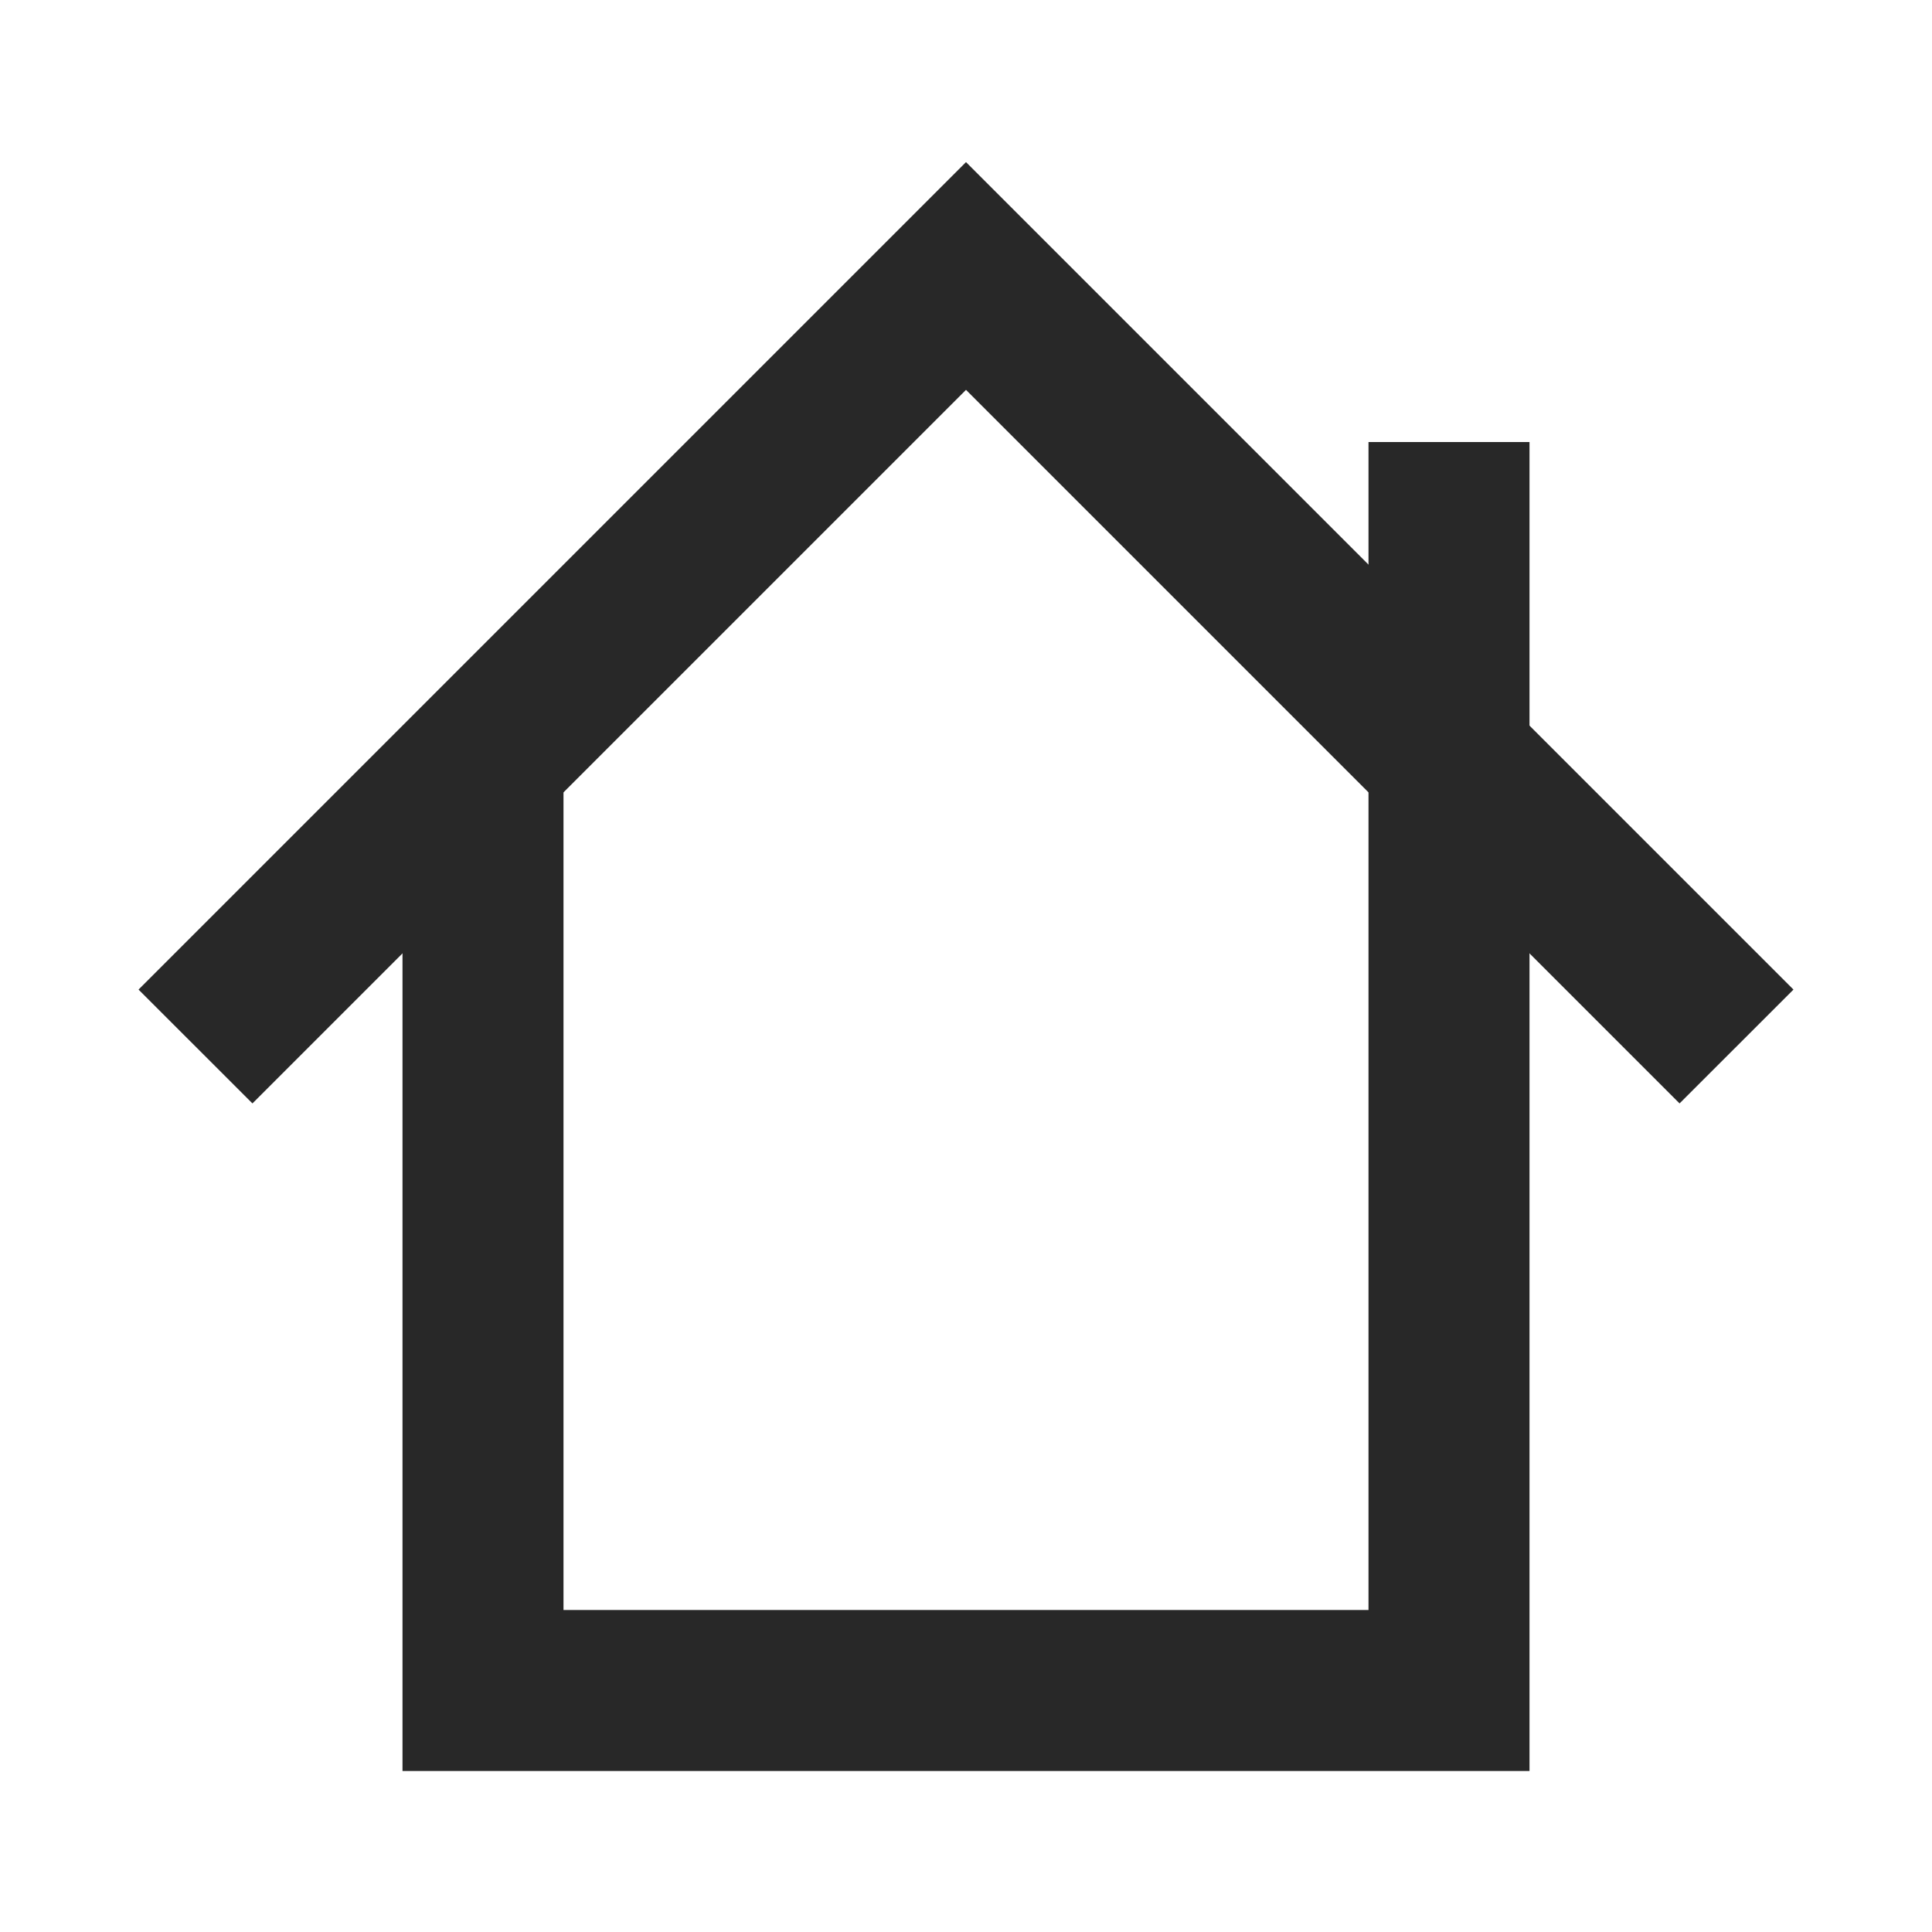 <svg width="24" height="24" viewBox="0 0 24 24" xmlns="http://www.w3.org/2000/svg">
    <g fill="#282828" fill-rule="nonzero">
        <path d="M19 5.491V22H5V9.613h2V20h10V5.491z"/>
        <path d="M1.721 12.293 12 2.014l10.279 10.279-1.415 1.414L12 4.843l-8.864 8.864z"/>
    </g>
</svg>
